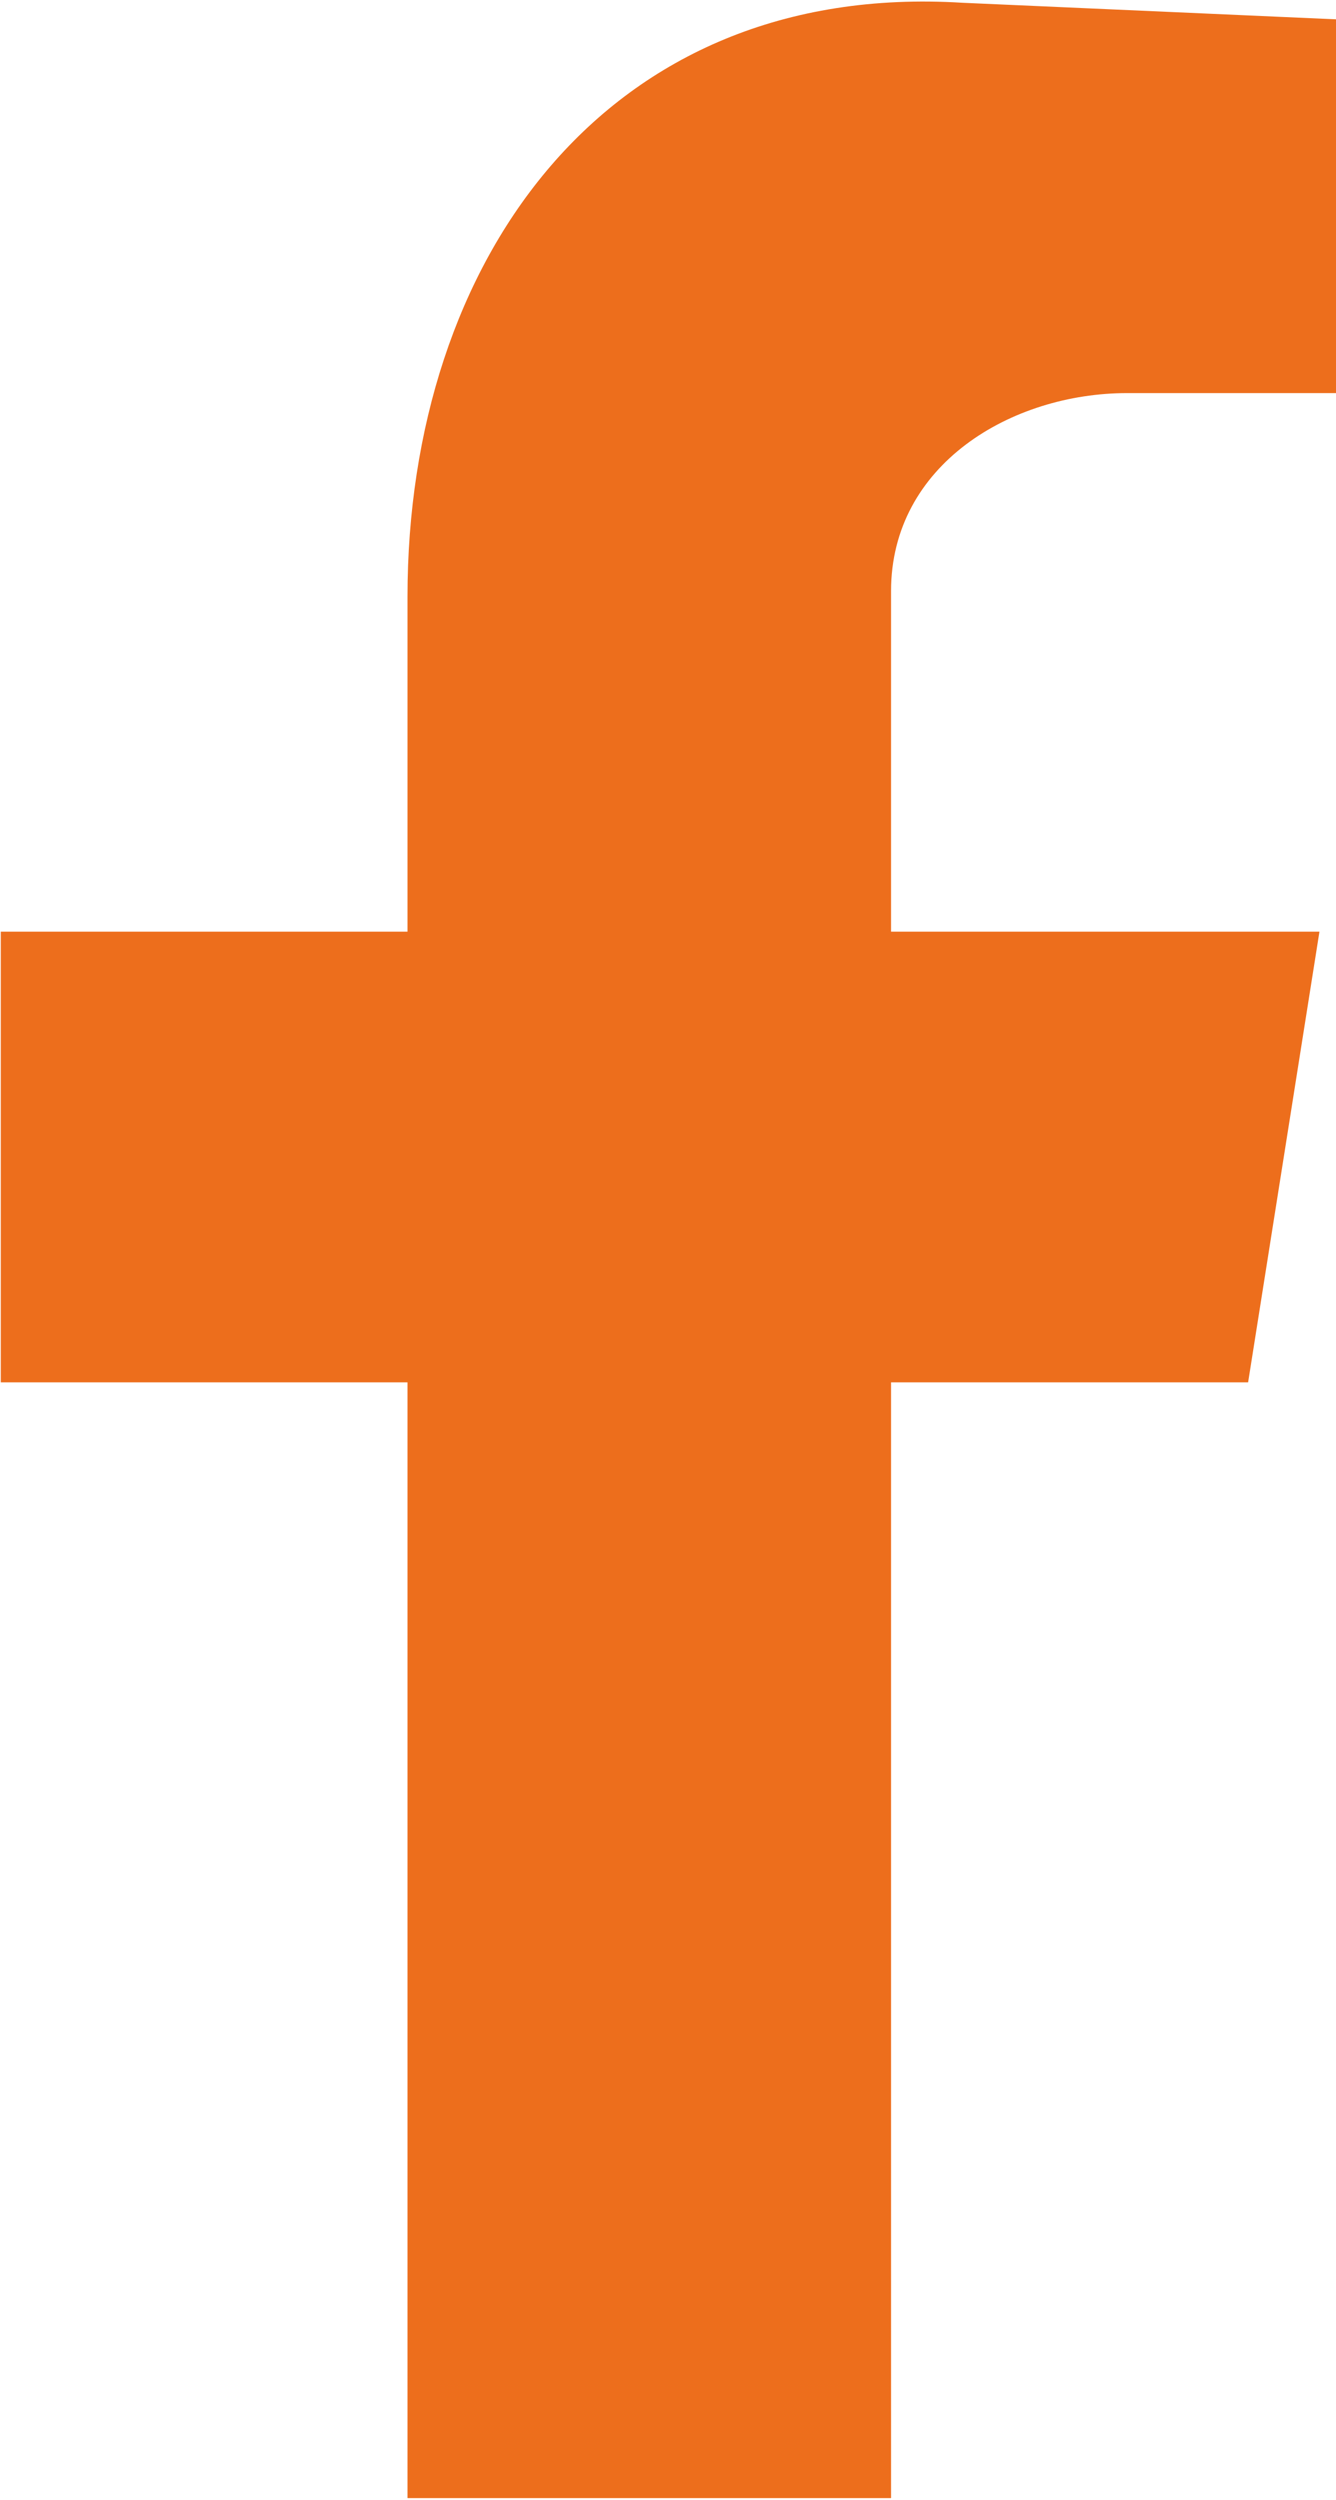 <svg xmlns="http://www.w3.org/2000/svg" width="339" height="634" version="1.2">
  <defs>
    <clipPath id="a" clipPathUnits="userSpaceOnUse">
      <path d="M-262-155h3470v899H-262z"/>
    </clipPath>
  </defs>
  <g clip-path="url(#a)">
    <path fill="#ed6e1c" d="M103.4 633.6h122.7v-283h90.6l18.1-114.3H226.1v-86.4c0-32.1 30.6-50.2 59.9-50.2h53V4.9L244.2.7c-90.6-5.6-140.8 65.5-140.8 150.6v85H.2v114.3h103.2z"/>
  </g>
</svg>
